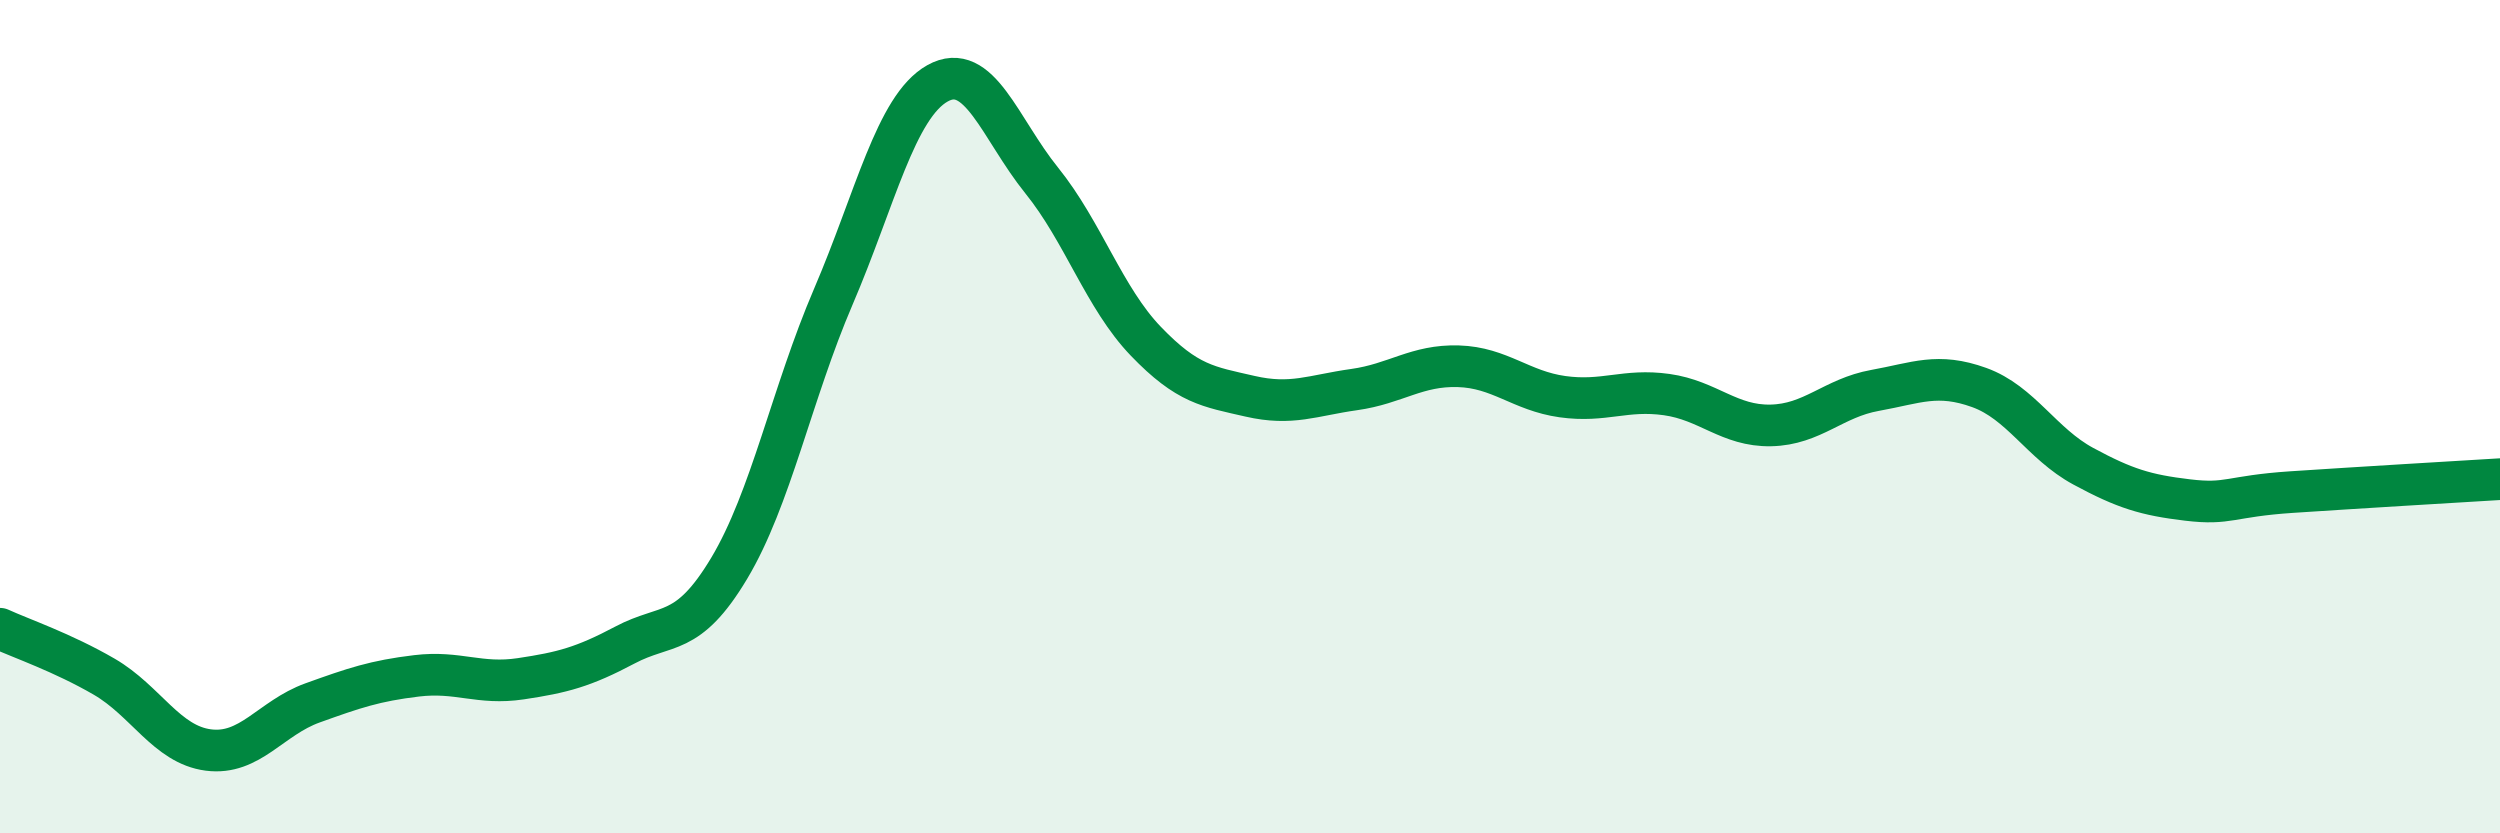 
    <svg width="60" height="20" viewBox="0 0 60 20" xmlns="http://www.w3.org/2000/svg">
      <path
        d="M 0,15.09 C 0.5,15.32 1.5,15.66 2.5,16.24 C 3.5,16.82 4,17.87 5,18 C 6,18.13 6.5,17.23 7.5,16.87 C 8.5,16.51 9,16.34 10,16.22 C 11,16.1 11.5,16.44 12.5,16.29 C 13.5,16.14 14,16.01 15,15.48 C 16,14.95 16.5,15.31 17.5,13.64 C 18.5,11.97 19,9.45 20,7.12 C 21,4.79 21.5,2.56 22.5,2 C 23.5,1.44 24,3.09 25,4.33 C 26,5.57 26.5,7.15 27.5,8.19 C 28.5,9.23 29,9.28 30,9.51 C 31,9.74 31.5,9.49 32.5,9.35 C 33.5,9.21 34,8.76 35,8.79 C 36,8.82 36.5,9.38 37.5,9.52 C 38.5,9.66 39,9.33 40,9.47 C 41,9.61 41.5,10.23 42.5,10.21 C 43.5,10.19 44,9.55 45,9.37 C 46,9.19 46.5,8.94 47.5,9.3 C 48.5,9.66 49,10.65 50,11.19 C 51,11.73 51.5,11.88 52.5,12 C 53.5,12.12 53.5,11.91 55,11.81 C 56.5,11.71 59,11.56 60,11.5L60 20L0 20Z"
        fill="#008740"
        opacity="0.1"
        stroke-linecap="round"
        stroke-linejoin="round"
      />
      <path
        d="M 0,15.09 C 0.5,15.32 1.5,15.66 2.5,16.24 C 3.5,16.82 4,17.87 5,18 C 6,18.13 6.5,17.23 7.5,16.87 C 8.5,16.51 9,16.34 10,16.22 C 11,16.1 11.5,16.44 12.5,16.29 C 13.5,16.14 14,16.01 15,15.48 C 16,14.95 16.5,15.31 17.5,13.64 C 18.5,11.97 19,9.45 20,7.12 C 21,4.79 21.5,2.56 22.5,2 C 23.5,1.44 24,3.09 25,4.33 C 26,5.57 26.5,7.15 27.5,8.19 C 28.5,9.23 29,9.28 30,9.51 C 31,9.74 31.5,9.49 32.5,9.35 C 33.5,9.21 34,8.76 35,8.79 C 36,8.82 36.5,9.38 37.5,9.52 C 38.5,9.66 39,9.33 40,9.47 C 41,9.61 41.5,10.23 42.5,10.21 C 43.5,10.19 44,9.55 45,9.37 C 46,9.19 46.5,8.94 47.5,9.3 C 48.5,9.66 49,10.65 50,11.19 C 51,11.73 51.5,11.88 52.5,12 C 53.5,12.12 53.5,11.91 55,11.81 C 56.5,11.71 59,11.56 60,11.5"
        stroke="#008740"
        stroke-width="1"
        fill="none"
        stroke-linecap="round"
        stroke-linejoin="round"
      />
    </svg>
  
